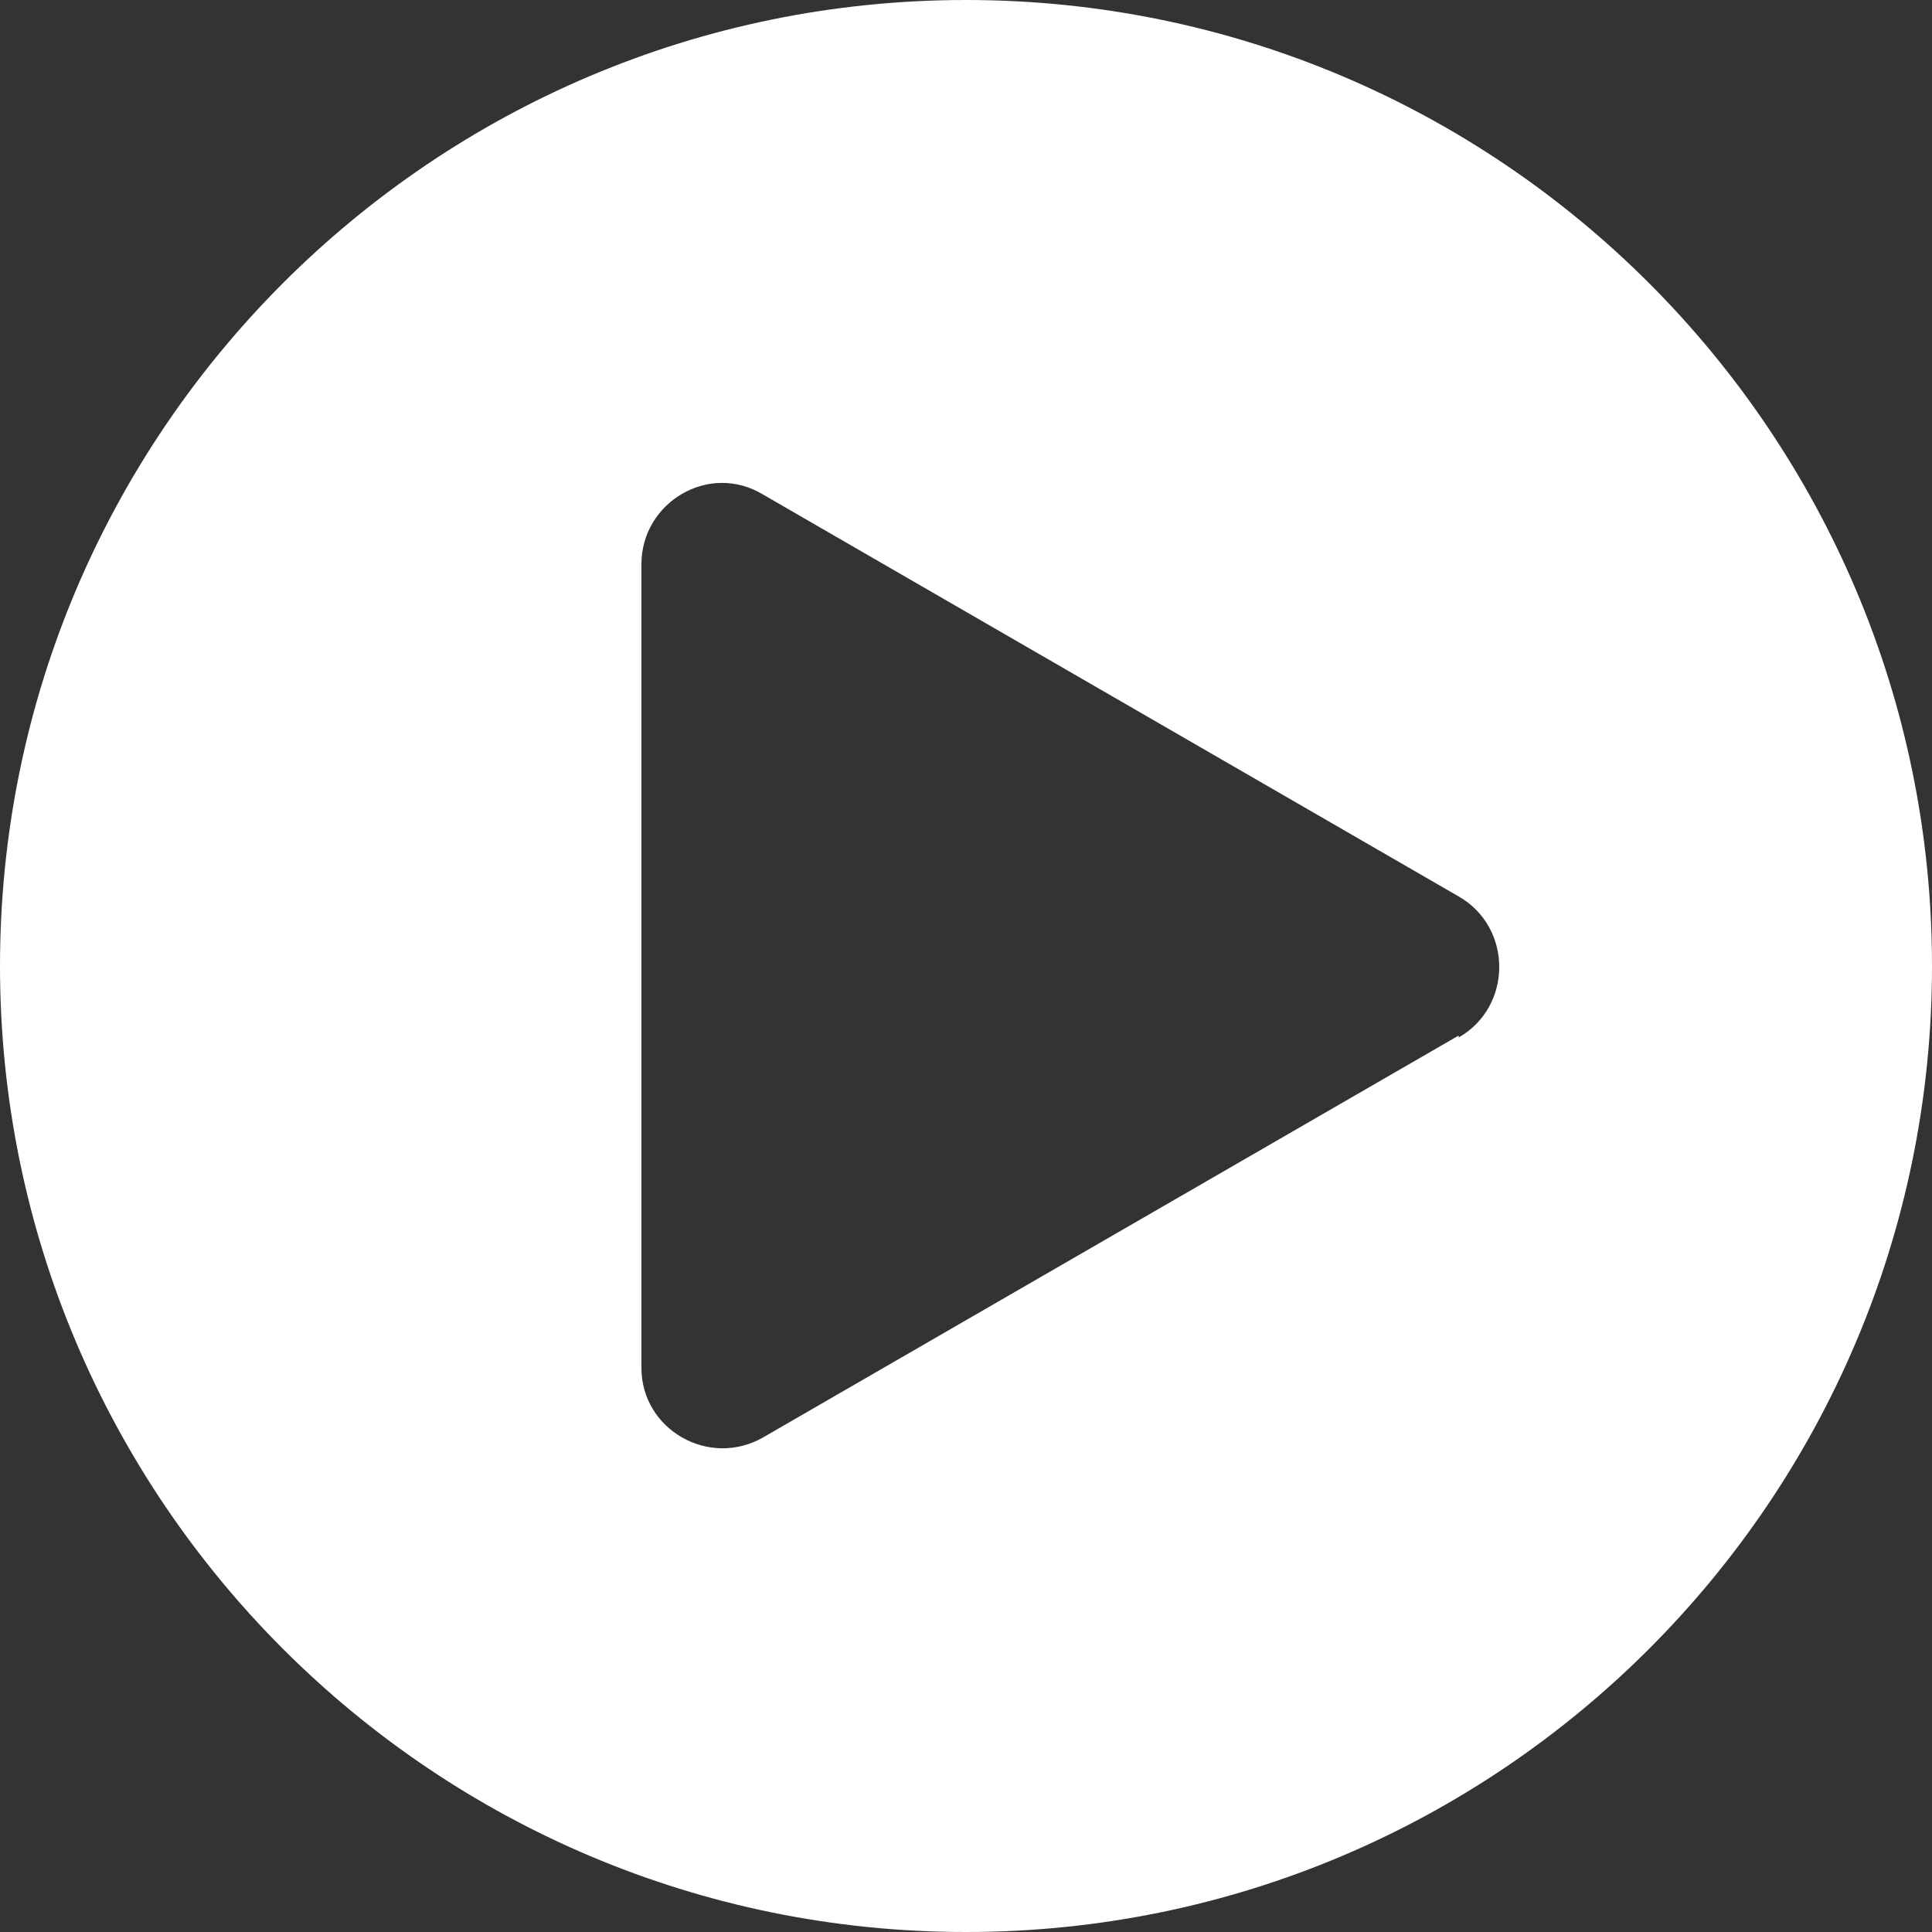 <?xml version="1.0" encoding="UTF-8"?>
<svg xmlns="http://www.w3.org/2000/svg" version="1.1" viewBox="0 0 100 100">
  <rect x="0" y="0" width="100" height="100" fill="#333333" stroke="none"/>
  <defs>
    <style>
      .cls-1 {
        fill: #fff;
      }
    </style>
  </defs>
  <!-- Generator: Adobe Illustrator 28.6.0, SVG Export Plug-In . SVG Version: 1.2.0 Build 709)  -->
  <g>
    <g id="Layer_1">
      <path class="cls-1" d="M50,0C22.4,0,0,22.4,0,50s22.4,50,50,50,50-22.4,50-50S77.6,0,50,0ZM75.5,53.6l-36,20.8c-2.8,1.6-6.3-.4-6.3-3.6V29.2c0-3.2,3.5-5.3,6.3-3.6l36,20.8c2.8,1.6,2.8,5.7,0,7.3Z"/>
    </g>
  </g>
</svg>